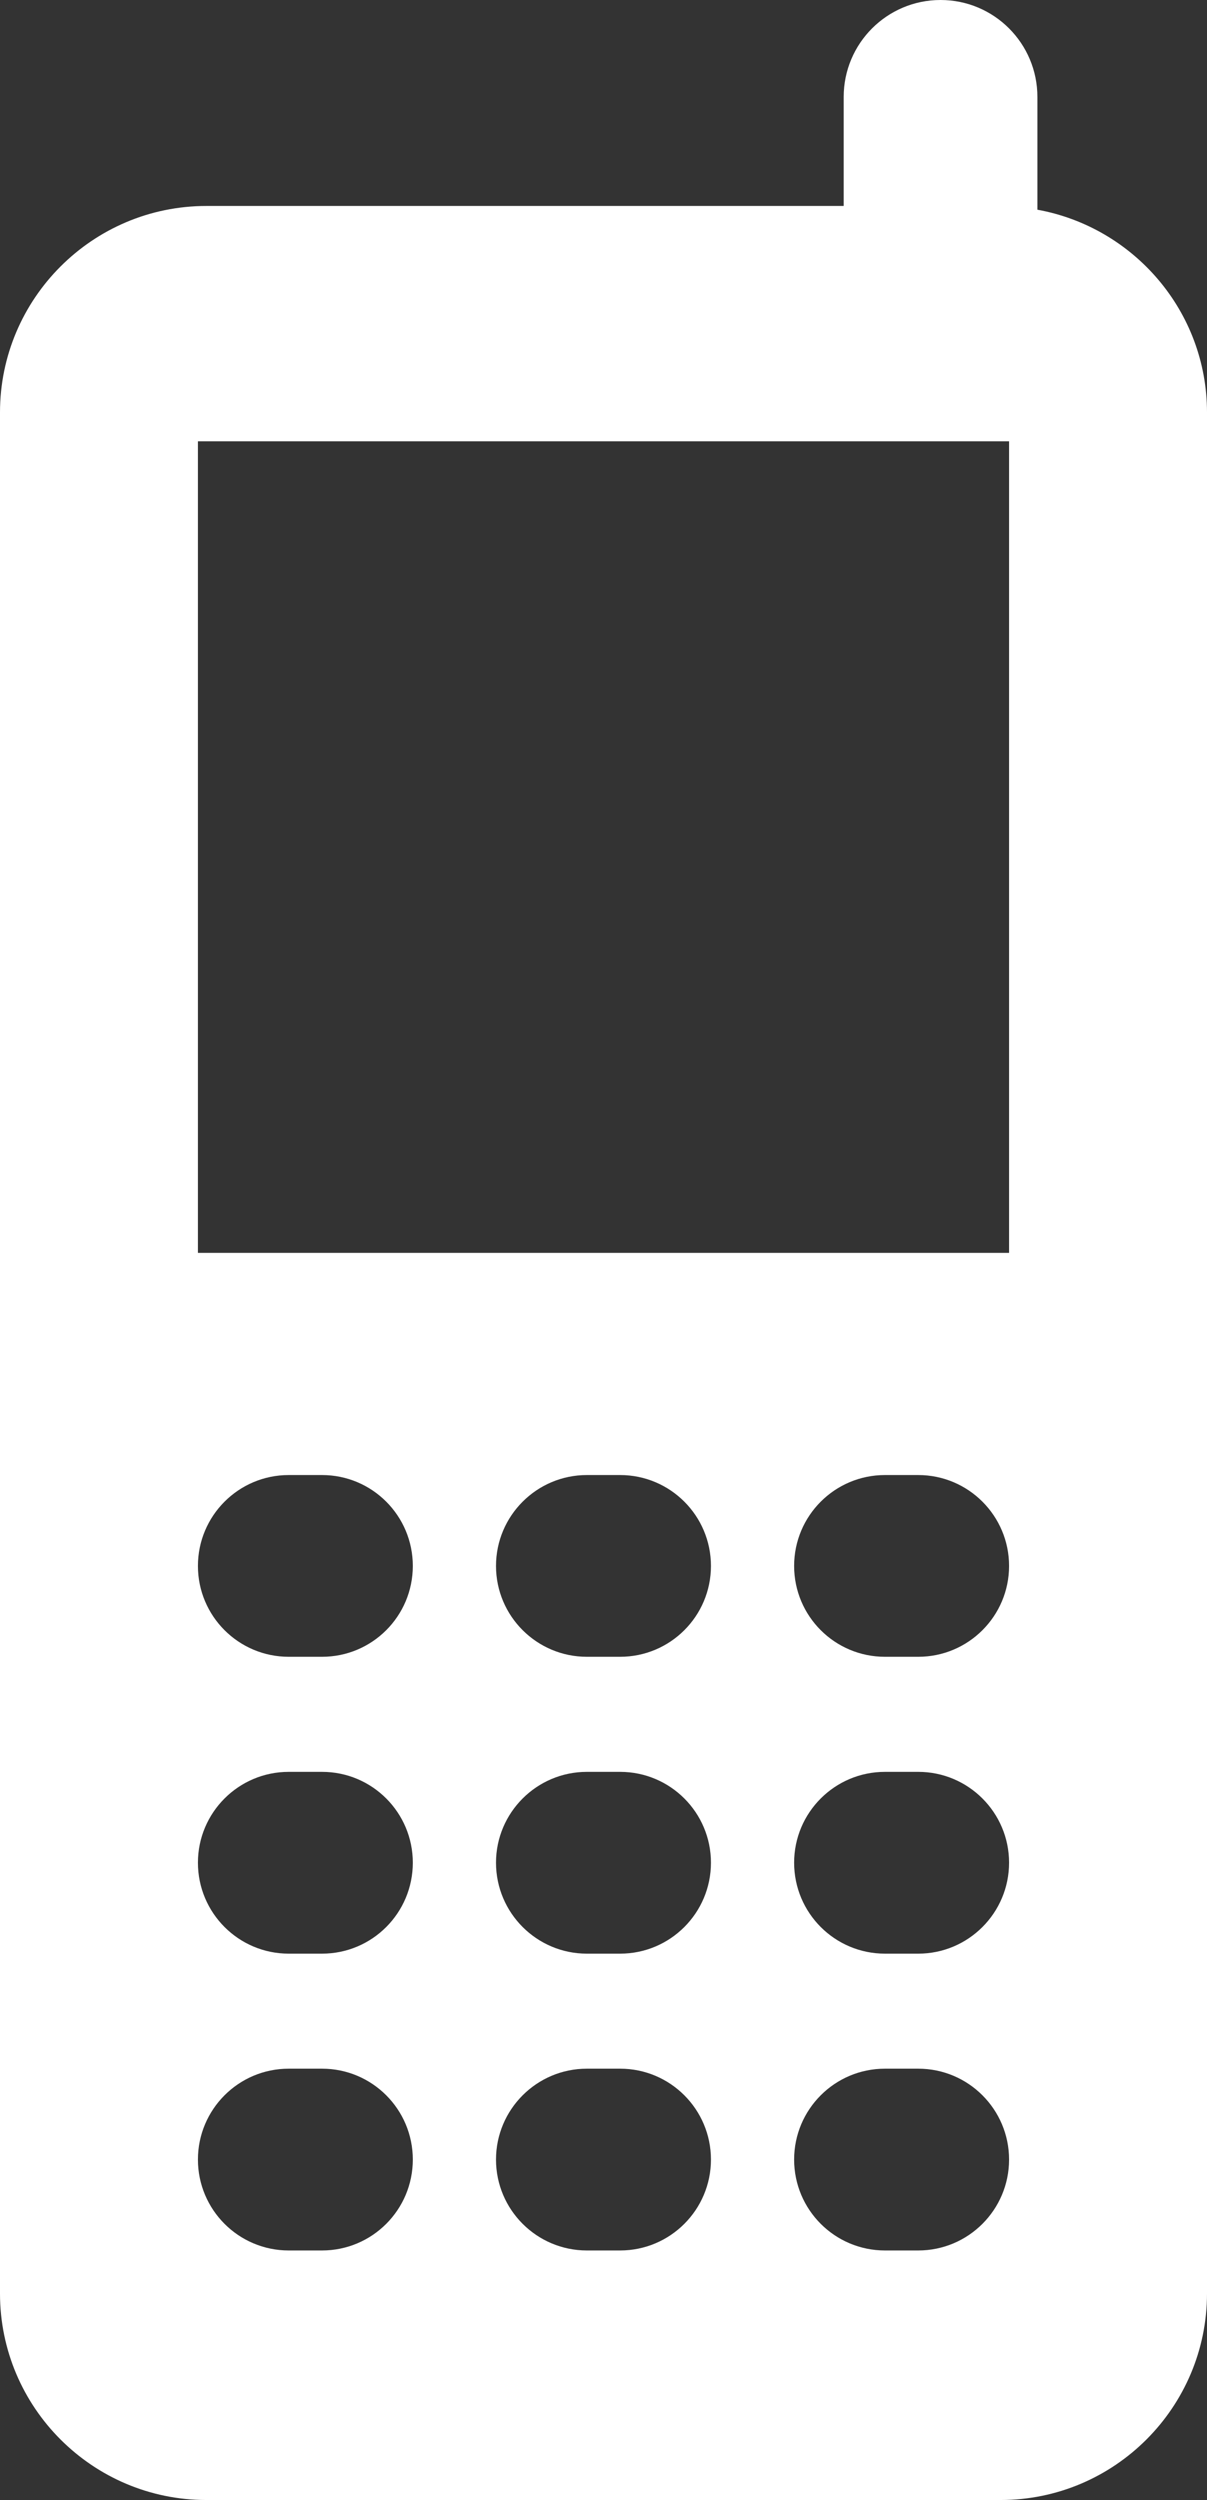 <?xml version="1.0" encoding="utf-8"?>
<!-- Generator: Adobe Illustrator 16.0.0, SVG Export Plug-In . SVG Version: 6.00 Build 0)  -->
<!DOCTYPE svg PUBLIC "-//W3C//DTD SVG 1.1//EN" "http://www.w3.org/Graphics/SVG/1.1/DTD/svg11.dtd">
<svg version="1.1" id="レイヤー_1" xmlns="http://www.w3.org/2000/svg" xmlns:xlink="http://www.w3.org/1999/xlink" x="0px"
	 y="0px" width="88.594px" height="183.39px" viewBox="0 0 88.594 183.39" style="enable-background:new 0 0 88.594 183.39;"
	 xml:space="preserve">
<rect x="0" y="0" width="88.594" height="183.39" fill="#333333" stroke="none"/>
<style type="text/css">
<![CDATA[
	.st0{fill:#FFFFFF;}
]]>
</style>
<path class="st0" d="M76.145,15.383v-8.27c0-3.93-3.18-7.113-7.109-7.113c-3.926,0-7.109,3.184-7.109,7.113v7.996H15.145
	C6.793,15.109,0,21.906,0,30.258v137.984c0,8.352,6.793,15.148,15.145,15.148h58.301c8.355,0,15.148-6.797,15.148-15.148V30.258
	C88.594,22.832,83.207,16.664,76.145,15.383z M23.637,165.085h-2.445c-3.68,0-6.664-2.988-6.664-6.668s2.984-6.668,6.664-6.668
	h2.445c3.684,0,6.664,2.988,6.664,6.668S27.32,165.085,23.637,165.085z M23.637,143.312h-2.445c-3.68,0-6.664-2.988-6.664-6.672
	c0-3.676,2.984-6.664,6.664-6.664h2.445c3.684,0,6.664,2.988,6.664,6.664C30.301,140.324,27.32,143.312,23.637,143.312z
	 M23.637,121.535h-2.445c-3.68,0-6.664-2.984-6.664-6.664s2.984-6.668,6.664-6.668h2.445c3.684,0,6.664,2.988,6.664,6.668
	S27.32,121.535,23.637,121.535z M45.516,165.085h-2.441c-3.676,0-6.668-2.988-6.668-6.668s2.992-6.668,6.668-6.668h2.441
	c3.684,0,6.668,2.988,6.668,6.668S49.199,165.085,45.516,165.085z M45.516,143.312h-2.441c-3.676,0-6.668-2.988-6.668-6.672
	c0-3.676,2.992-6.664,6.668-6.664h2.441c3.684,0,6.668,2.988,6.668,6.664C52.184,140.324,49.199,143.312,45.516,143.312z
	 M45.516,121.535h-2.441c-3.676,0-6.668-2.984-6.668-6.664s2.992-6.668,6.668-6.668h2.441c3.684,0,6.668,2.988,6.668,6.668
	S49.199,121.535,45.516,121.535z M67.398,165.085h-2.441c-3.684,0-6.668-2.988-6.668-6.668s2.984-6.668,6.668-6.668h2.441
	c3.68,0,6.668,2.988,6.668,6.668S71.078,165.085,67.398,165.085z M67.398,143.312h-2.441c-3.684,0-6.668-2.988-6.668-6.672
	c0-3.676,2.984-6.664,6.668-6.664h2.441c3.68,0,6.668,2.988,6.668,6.664C74.066,140.324,71.078,143.312,67.398,143.312z
	 M67.398,121.535h-2.441c-3.684,0-6.668-2.984-6.668-6.664s2.984-6.668,6.668-6.668h2.441c3.68,0,6.668,2.988,6.668,6.668
	S71.078,121.535,67.398,121.535z M74.066,91.906H14.527V32.371h59.539V91.906z"/>
</svg>
